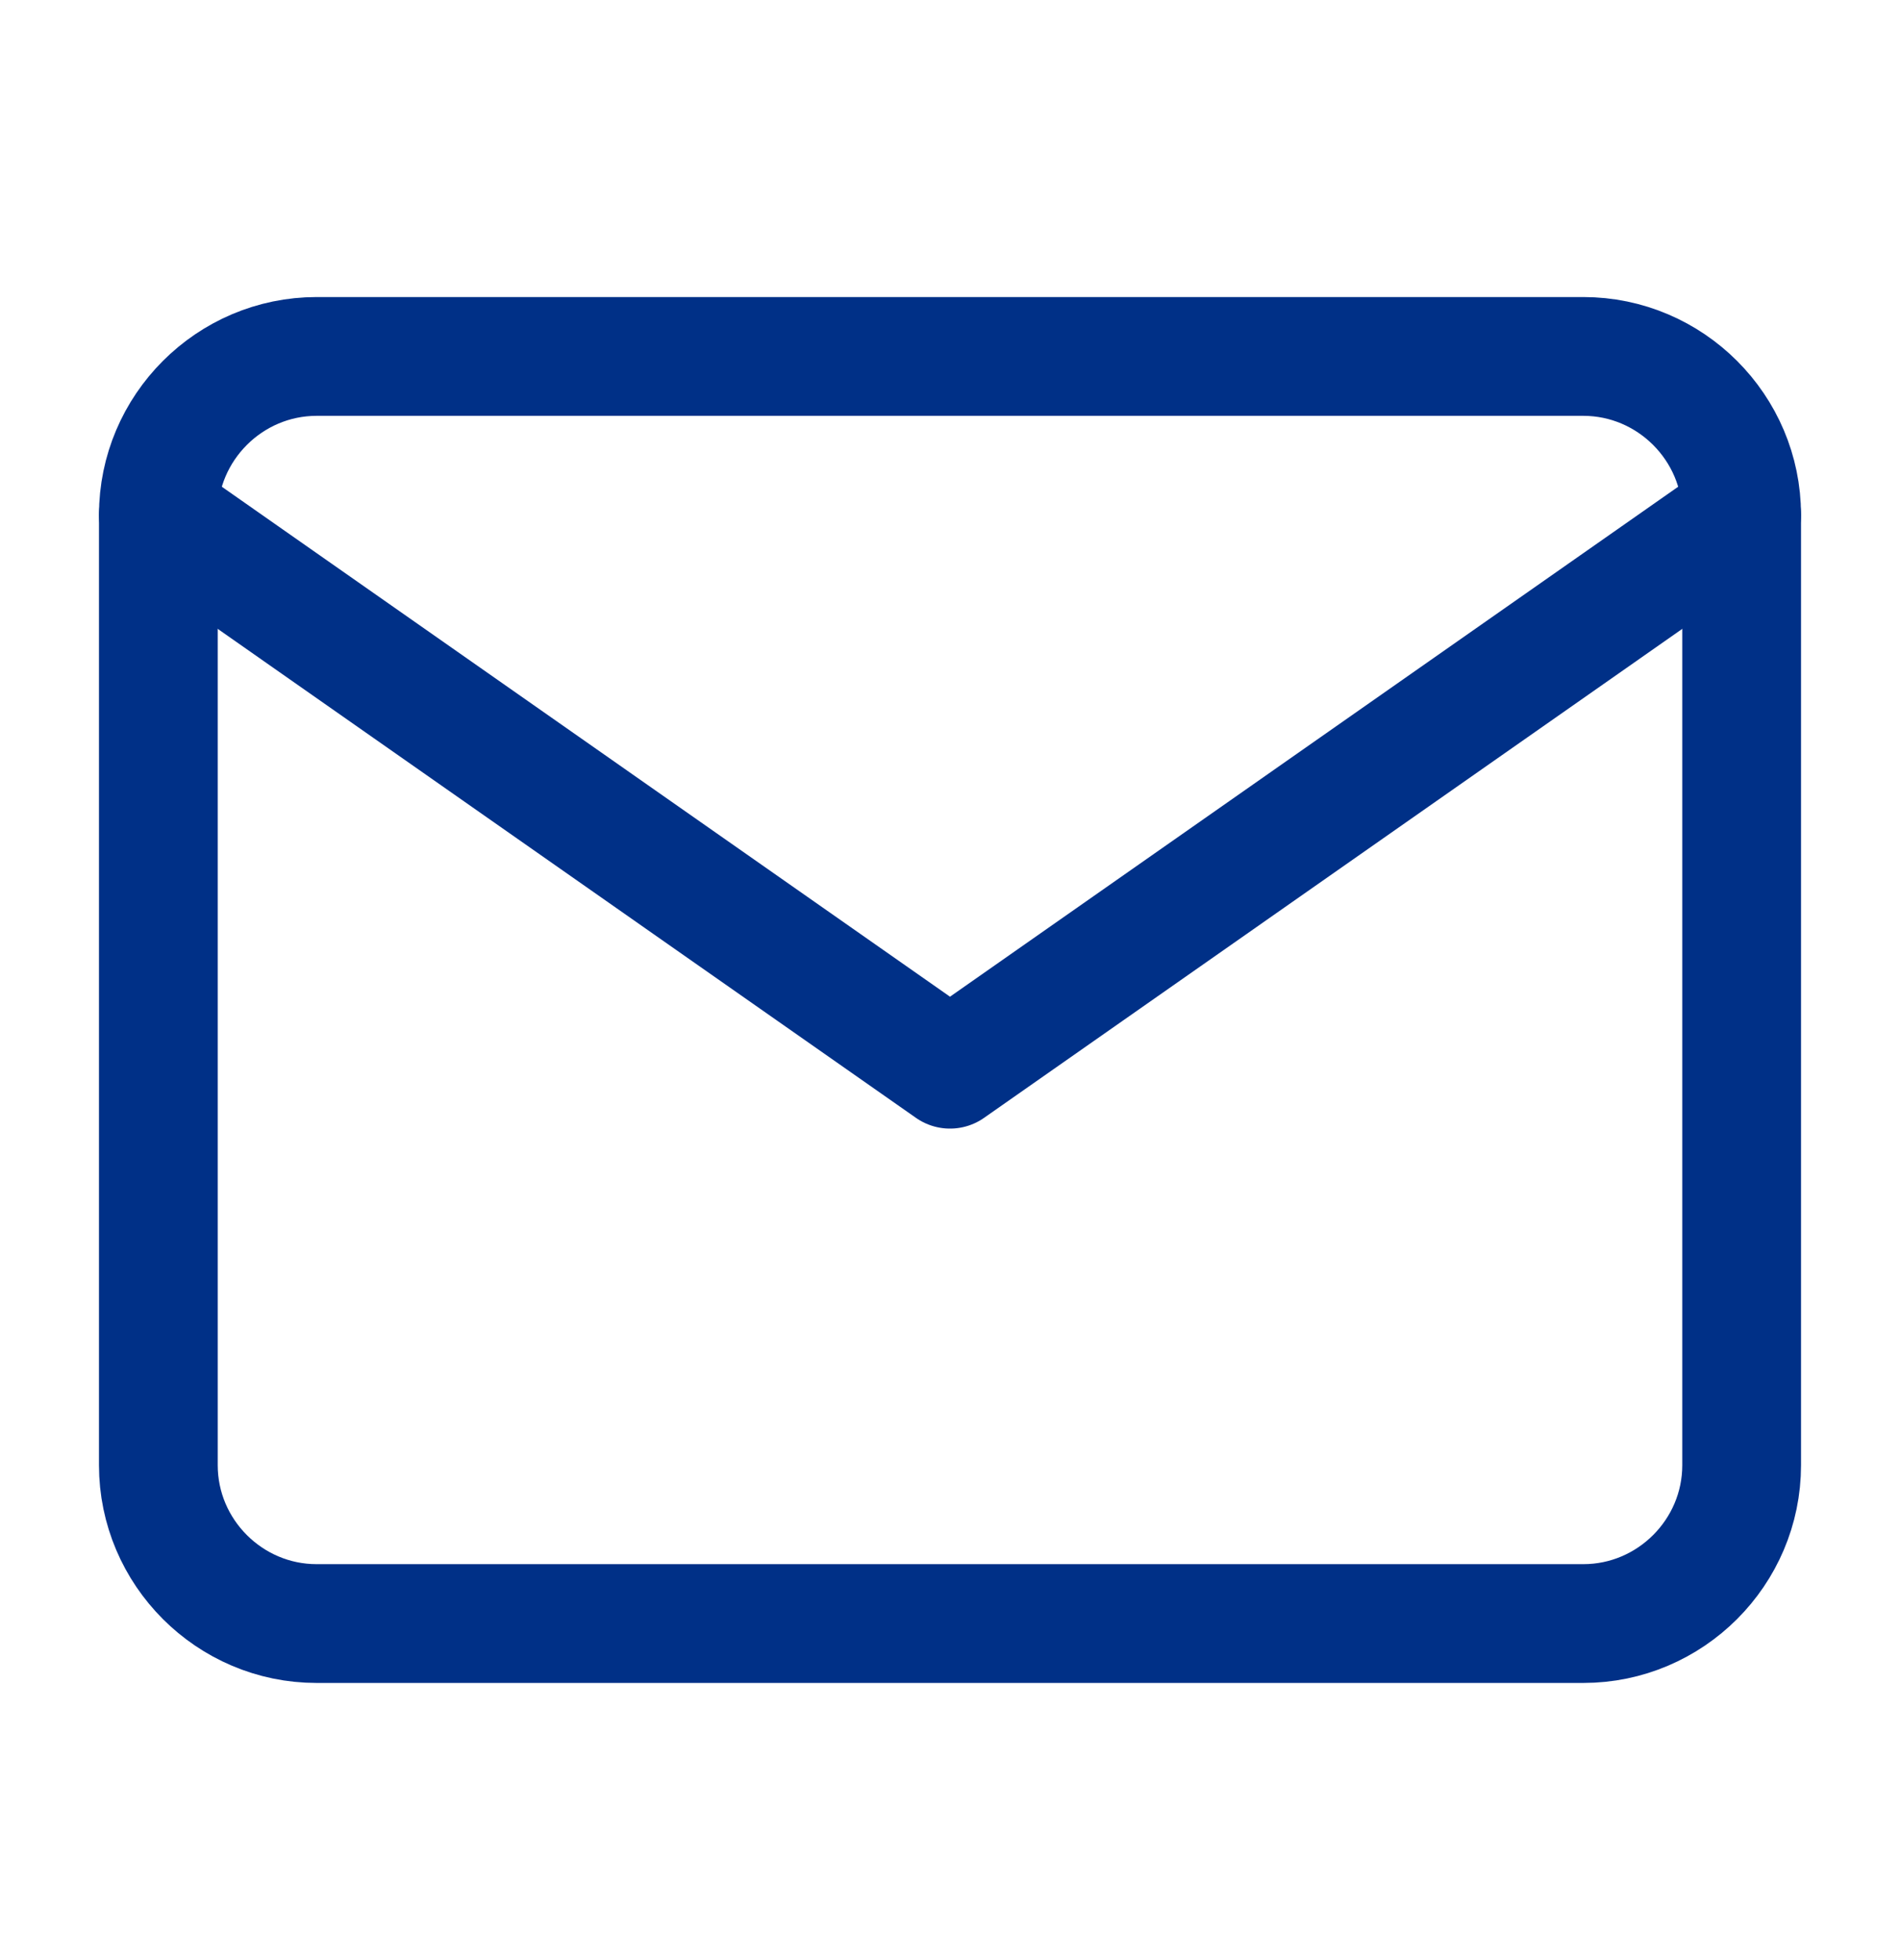 <svg width="32" height="33" viewBox="0 0 32 33" fill="none" xmlns="http://www.w3.org/2000/svg">
<path d="M5.333 6.001H26.666C28.133 6.001 29.333 7.201 29.333 8.668V24.668C29.333 26.134 28.133 27.334 26.666 27.334H5.333C3.866 27.334 2.667 26.134 2.667 24.668V8.668C2.667 7.201 3.866 6.001 5.333 6.001Z" stroke="#003087" stroke-width="2" stroke-linecap="round" stroke-linejoin="round"/>
<path d="M29.333 8.667L16 18.001L2.667 8.667" stroke="#003087" stroke-width="2" stroke-linecap="round" stroke-linejoin="round"/>
</svg>
